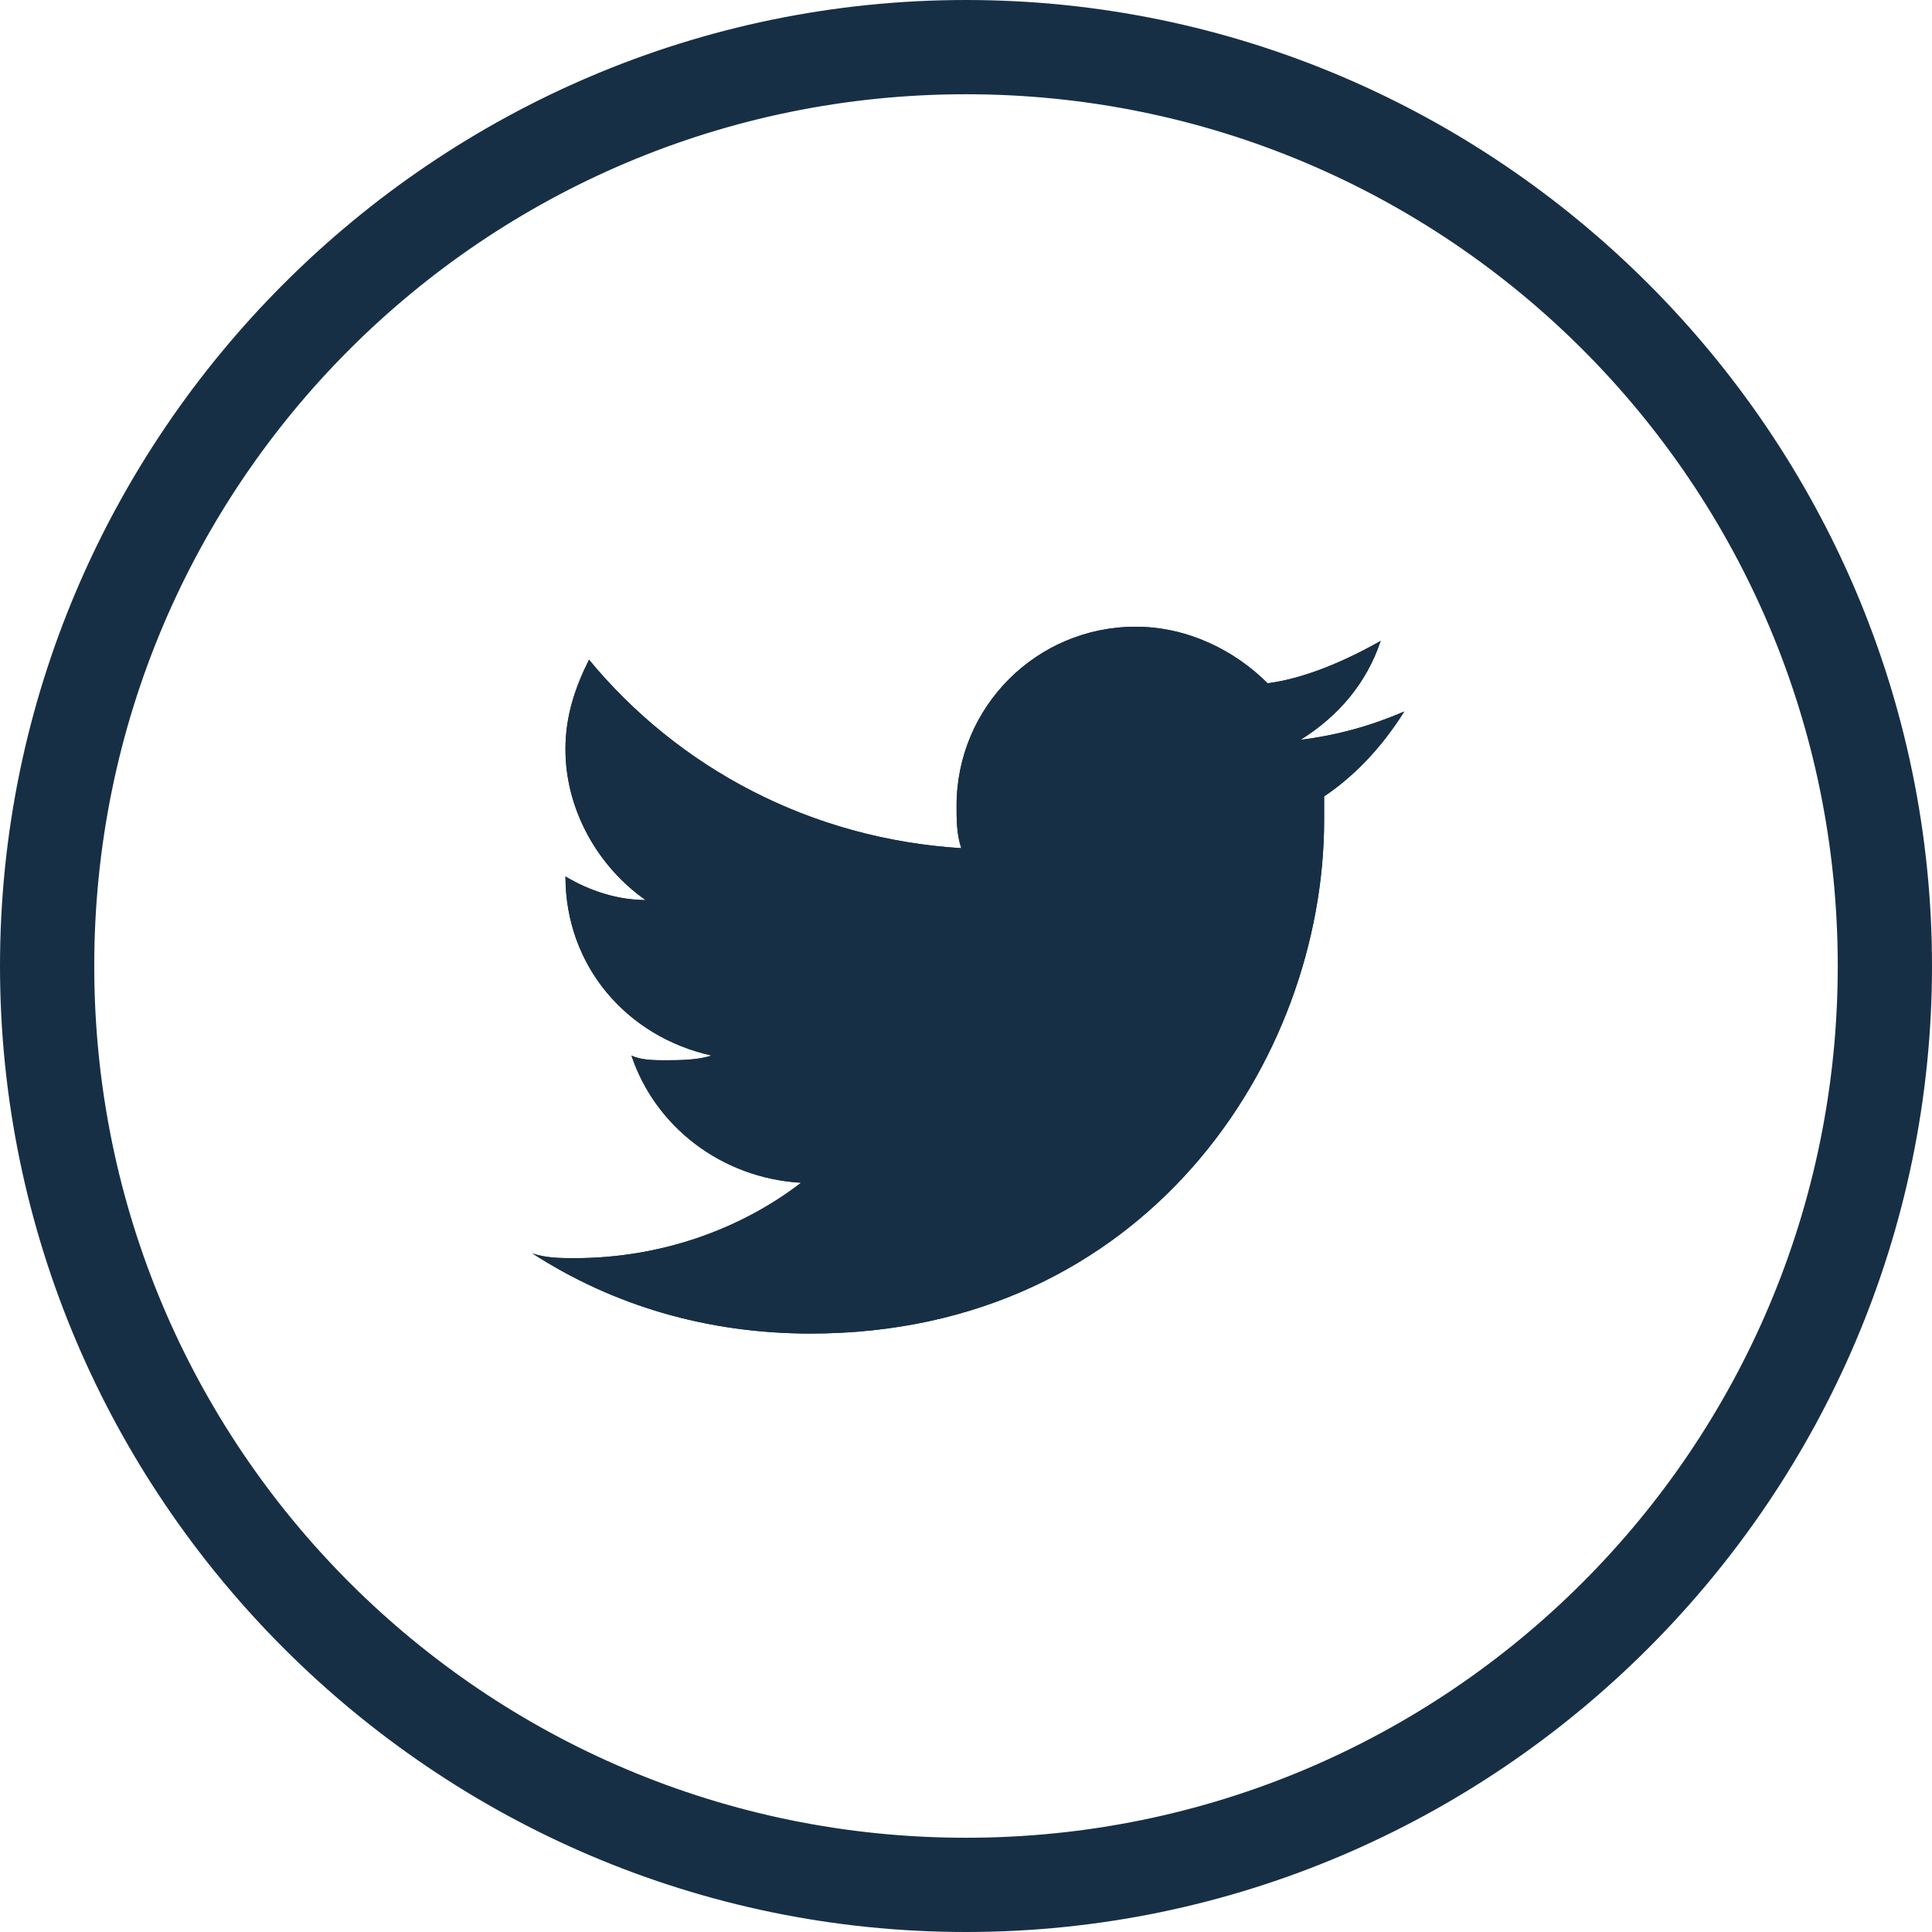 <?xml version="1.0" encoding="utf-8"?>
<!-- Generator: Adobe Illustrator 19.1.1, SVG Export Plug-In . SVG Version: 6.00 Build 0)  -->
<svg version="1.1" id="Layer_1" xmlns="http://www.w3.org/2000/svg" xmlns:xlink="http://www.w3.org/1999/xlink" x="0px" y="0px"
	 viewBox="0 0 41 41" style="enable-background:new 0 0 41 41;" xml:space="preserve">
<style type="text/css">
	.st0{clip-path:url(#SVGID_2_);fill:#172F45;}
	.st1{fill:#172F45;stroke:#172F45;stroke-miterlimit:10;}
	.st2{clip-path:url(#SVGID_4_);fill:#172F45;}
</style>
<g>
	<g>
		<defs>
			<path id="SVGID_1_" d="M20.5,1.5c-10.5,0-19,8.5-19,19c0,10.5,8.5,19,19,19c10.5,0,19-8.5,19-19C39.5,10,31,1.5,20.5,1.5z
				 M20.5,40.5c-11,0-20-9-20-20s9-20,20-20c11,0,20,9,20,20S31.5,40.5,20.5,40.5z"/>
		</defs>
		<use xlink:href="#SVGID_1_"  style="overflow:visible;fill-rule:evenodd;clip-rule:evenodd;fill:#172F45;"/>
		<clipPath id="SVGID_2_">
			<use xlink:href="#SVGID_1_"  style="overflow:visible;"/>
		</clipPath>
		<rect x="-4.5" y="-4.5" class="st0" width="50" height="50"/>
	</g>
</g>
<g>
	<path class="st1" d="M20.5,1.5c-10.5,0-19,8.5-19,19c0,10.5,8.5,19,19,19c10.5,0,19-8.5,19-19C39.5,10,31,1.5,20.5,1.5z M20.5,40.5
		c-11,0-20-9-20-20s9-20,20-20c11,0,20,9,20,20S31.5,40.5,20.5,40.5z"/>
</g>
<g>
	<g>
		<defs>
			<path id="SVGID_3_" d="M29.8,15.1c-0.7,0.3-1.4,0.5-2.2,0.6c0.8-0.5,1.4-1.2,1.7-2.1c-0.7,0.4-1.6,0.8-2.4,0.9
				c-0.7-0.7-1.7-1.2-2.8-1.2c-2.1,0-3.8,1.7-3.8,3.8c0,0.3,0,0.6,0.1,0.9c-3.2-0.2-6-1.7-7.9-4c-0.3,0.6-0.5,1.2-0.5,1.9
				c0,1.3,0.7,2.5,1.7,3.2c-0.6,0-1.2-0.2-1.7-0.5v0c0,1.9,1.3,3.4,3.1,3.8c-0.3,0.1-0.7,0.1-1,0.1c-0.2,0-0.5,0-0.7-0.1
				c0.5,1.5,1.9,2.6,3.6,2.7c-1.3,1-3,1.6-4.8,1.6c-0.3,0-0.6,0-0.9-0.1c1.7,1.1,3.7,1.7,5.9,1.7c7.1,0,10.9-5.8,10.9-10.9
				c0-0.2,0-0.3,0-0.5C28.7,16.5,29.3,15.9,29.8,15.1"/>
		</defs>
		<use xlink:href="#SVGID_3_"  style="overflow:visible;fill-rule:evenodd;clip-rule:evenodd;fill:#172F45;"/>
		<clipPath id="SVGID_4_">
			<use xlink:href="#SVGID_3_"  style="overflow:visible;"/>
		</clipPath>
		<rect x="6.2" y="8.3" class="st2" width="28.7" height="25.2"/>
	</g>
</g>
</svg>

